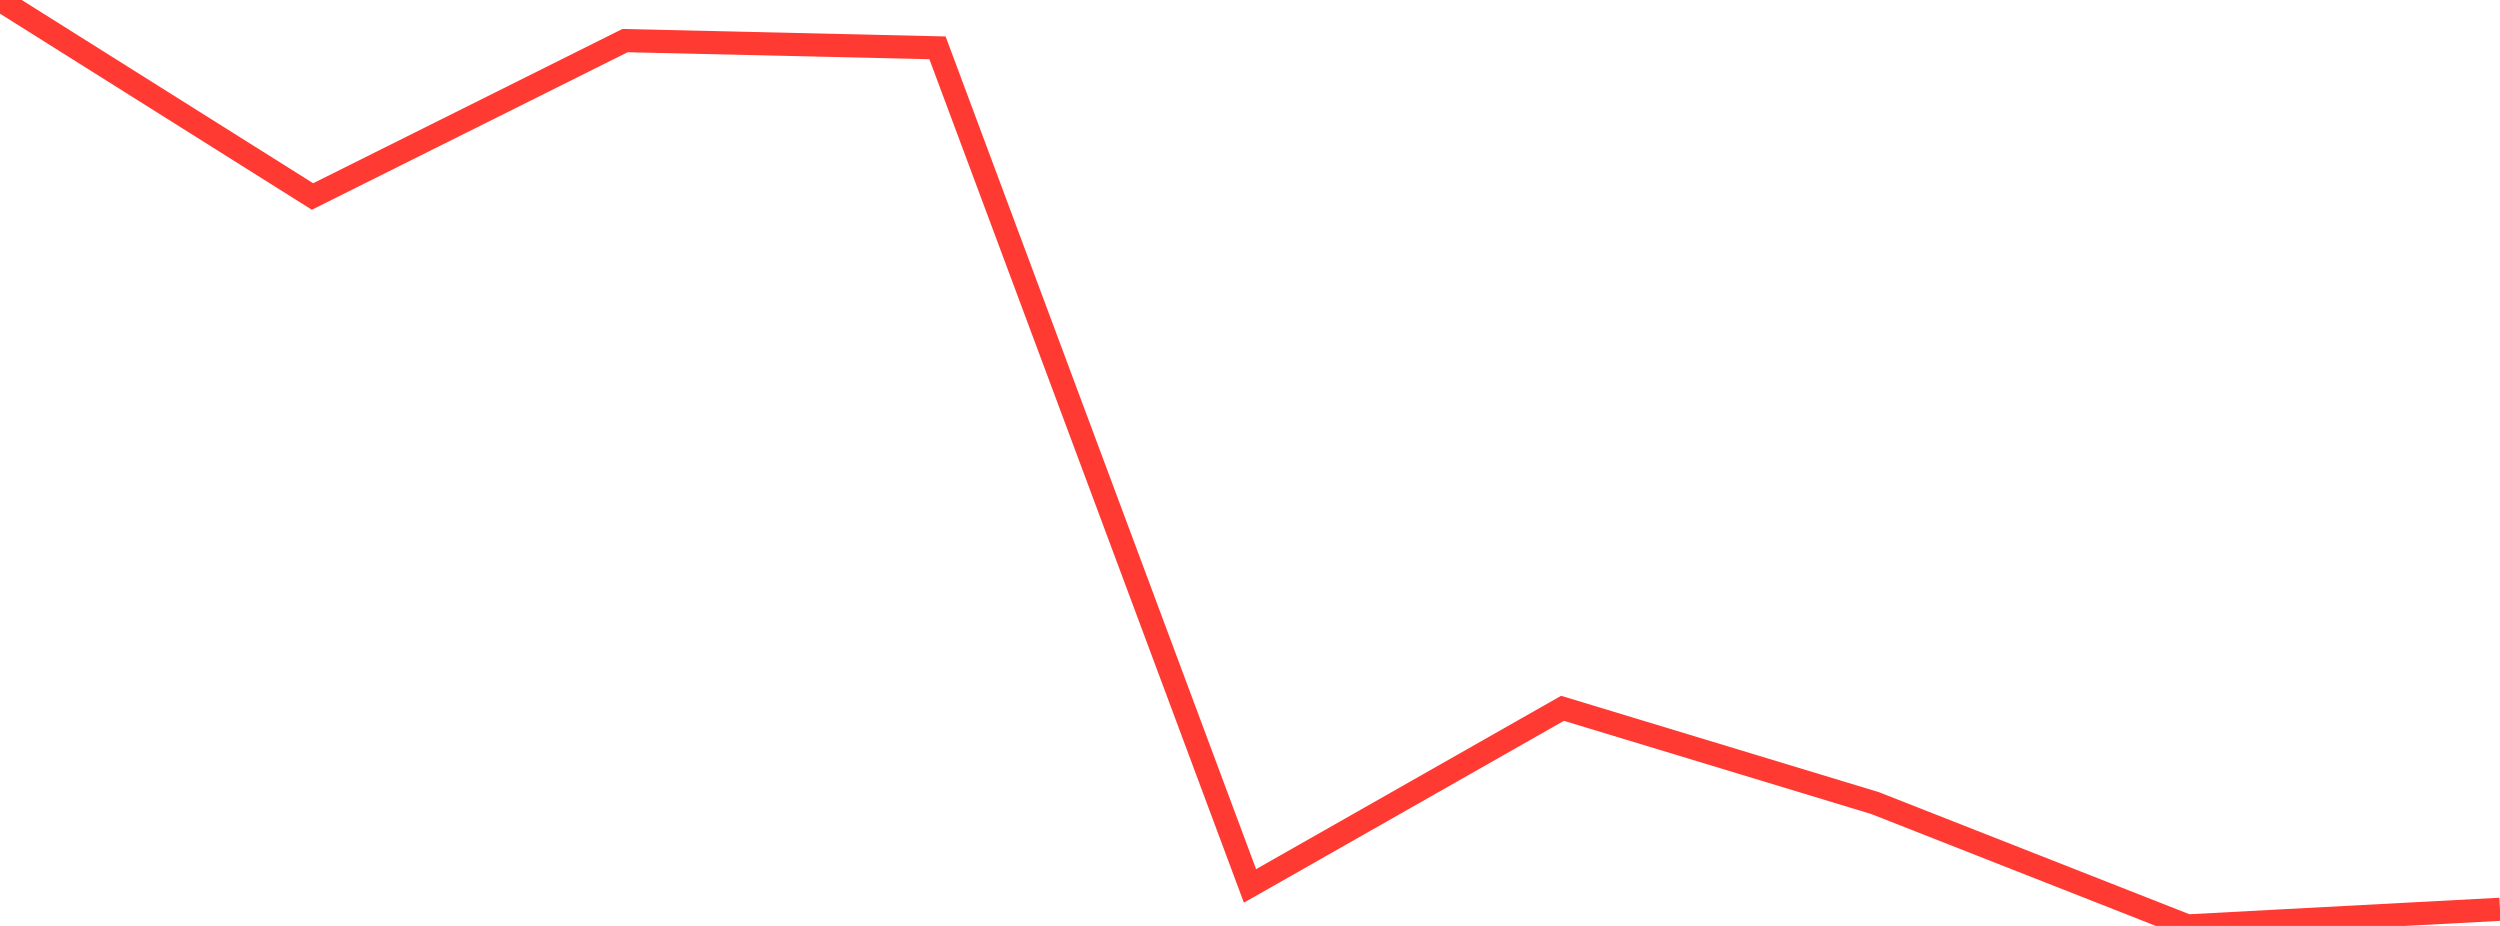 <?xml version="1.0" standalone="no"?>
<!DOCTYPE svg PUBLIC "-//W3C//DTD SVG 1.1//EN" "http://www.w3.org/Graphics/SVG/1.1/DTD/svg11.dtd">

<svg width="135" height="50" viewBox="0 0 135 50" preserveAspectRatio="none" 
  xmlns="http://www.w3.org/2000/svg"
  xmlns:xlink="http://www.w3.org/1999/xlink">


<polyline points="0.0, 0.0 16.875, 10.611 33.75, 2.193 50.625, 2.583 67.5, 47.839 84.375, 38.249 101.25, 43.366 118.125, 50.0 135.0, 49.101" fill="none" stroke="#ff3a33" stroke-width="1.25"/>

</svg>